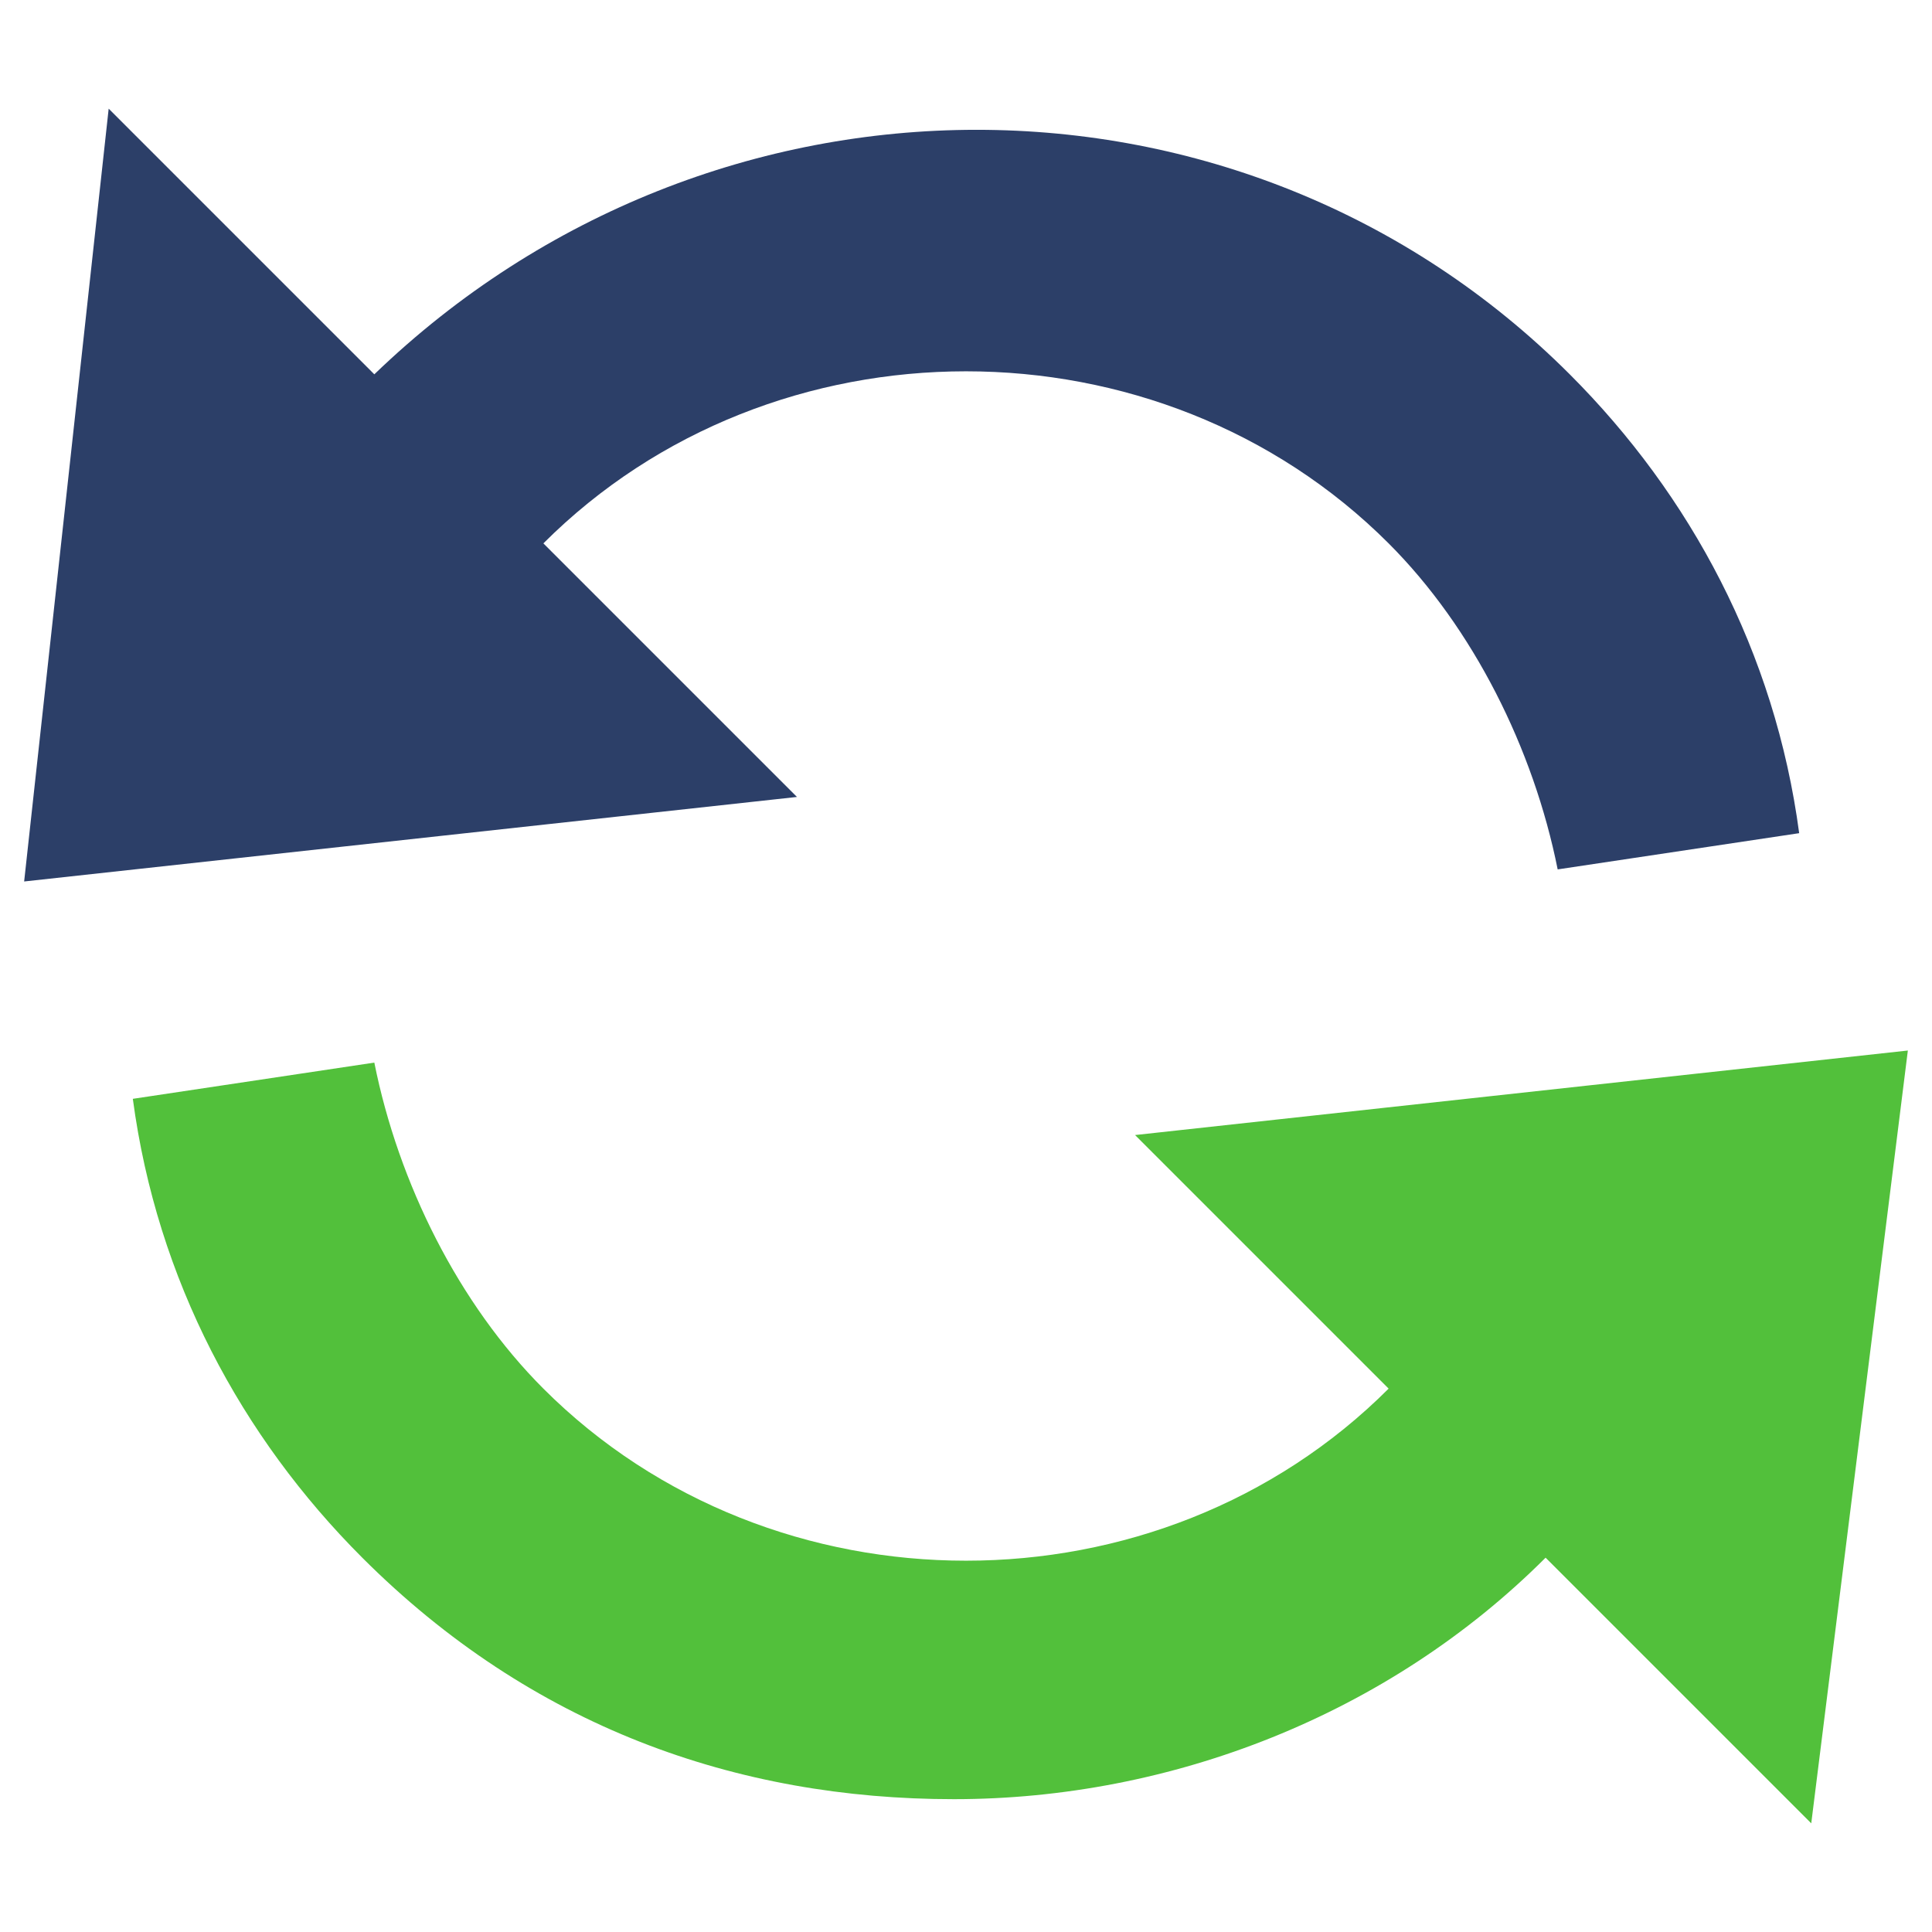 <svg xmlns="http://www.w3.org/2000/svg" width="16" height="16" viewBox="0 0 16 16"><path fill="#2c3f68" d="M4.5 4.5c1.9-1.9 5.1-1.9 7 0 .7.7 1.2 1.7 1.4 2.7l2-.3c-.2-1.5-.9-2.8-1.9-3.8C10.3.4 5.9.4 3.1 3.1L.9.9.2 7.3l6.4-.7-2.1-2.1z"/><path data-color="color-2" fill="#52c03b" d="M15.8 8.7l-6.4.7 2.1 2.1c-1.9 1.9-5.1 1.9-7 0-.7-.7-1.2-1.7-1.4-2.7l-2 .3c.2 1.5.9 2.8 1.9 3.8 1.4 1.4 3.1 2 4.9 2 1.8 0 3.6-.7 4.9-2l2.2 2.2.8-6.4z"/></svg>